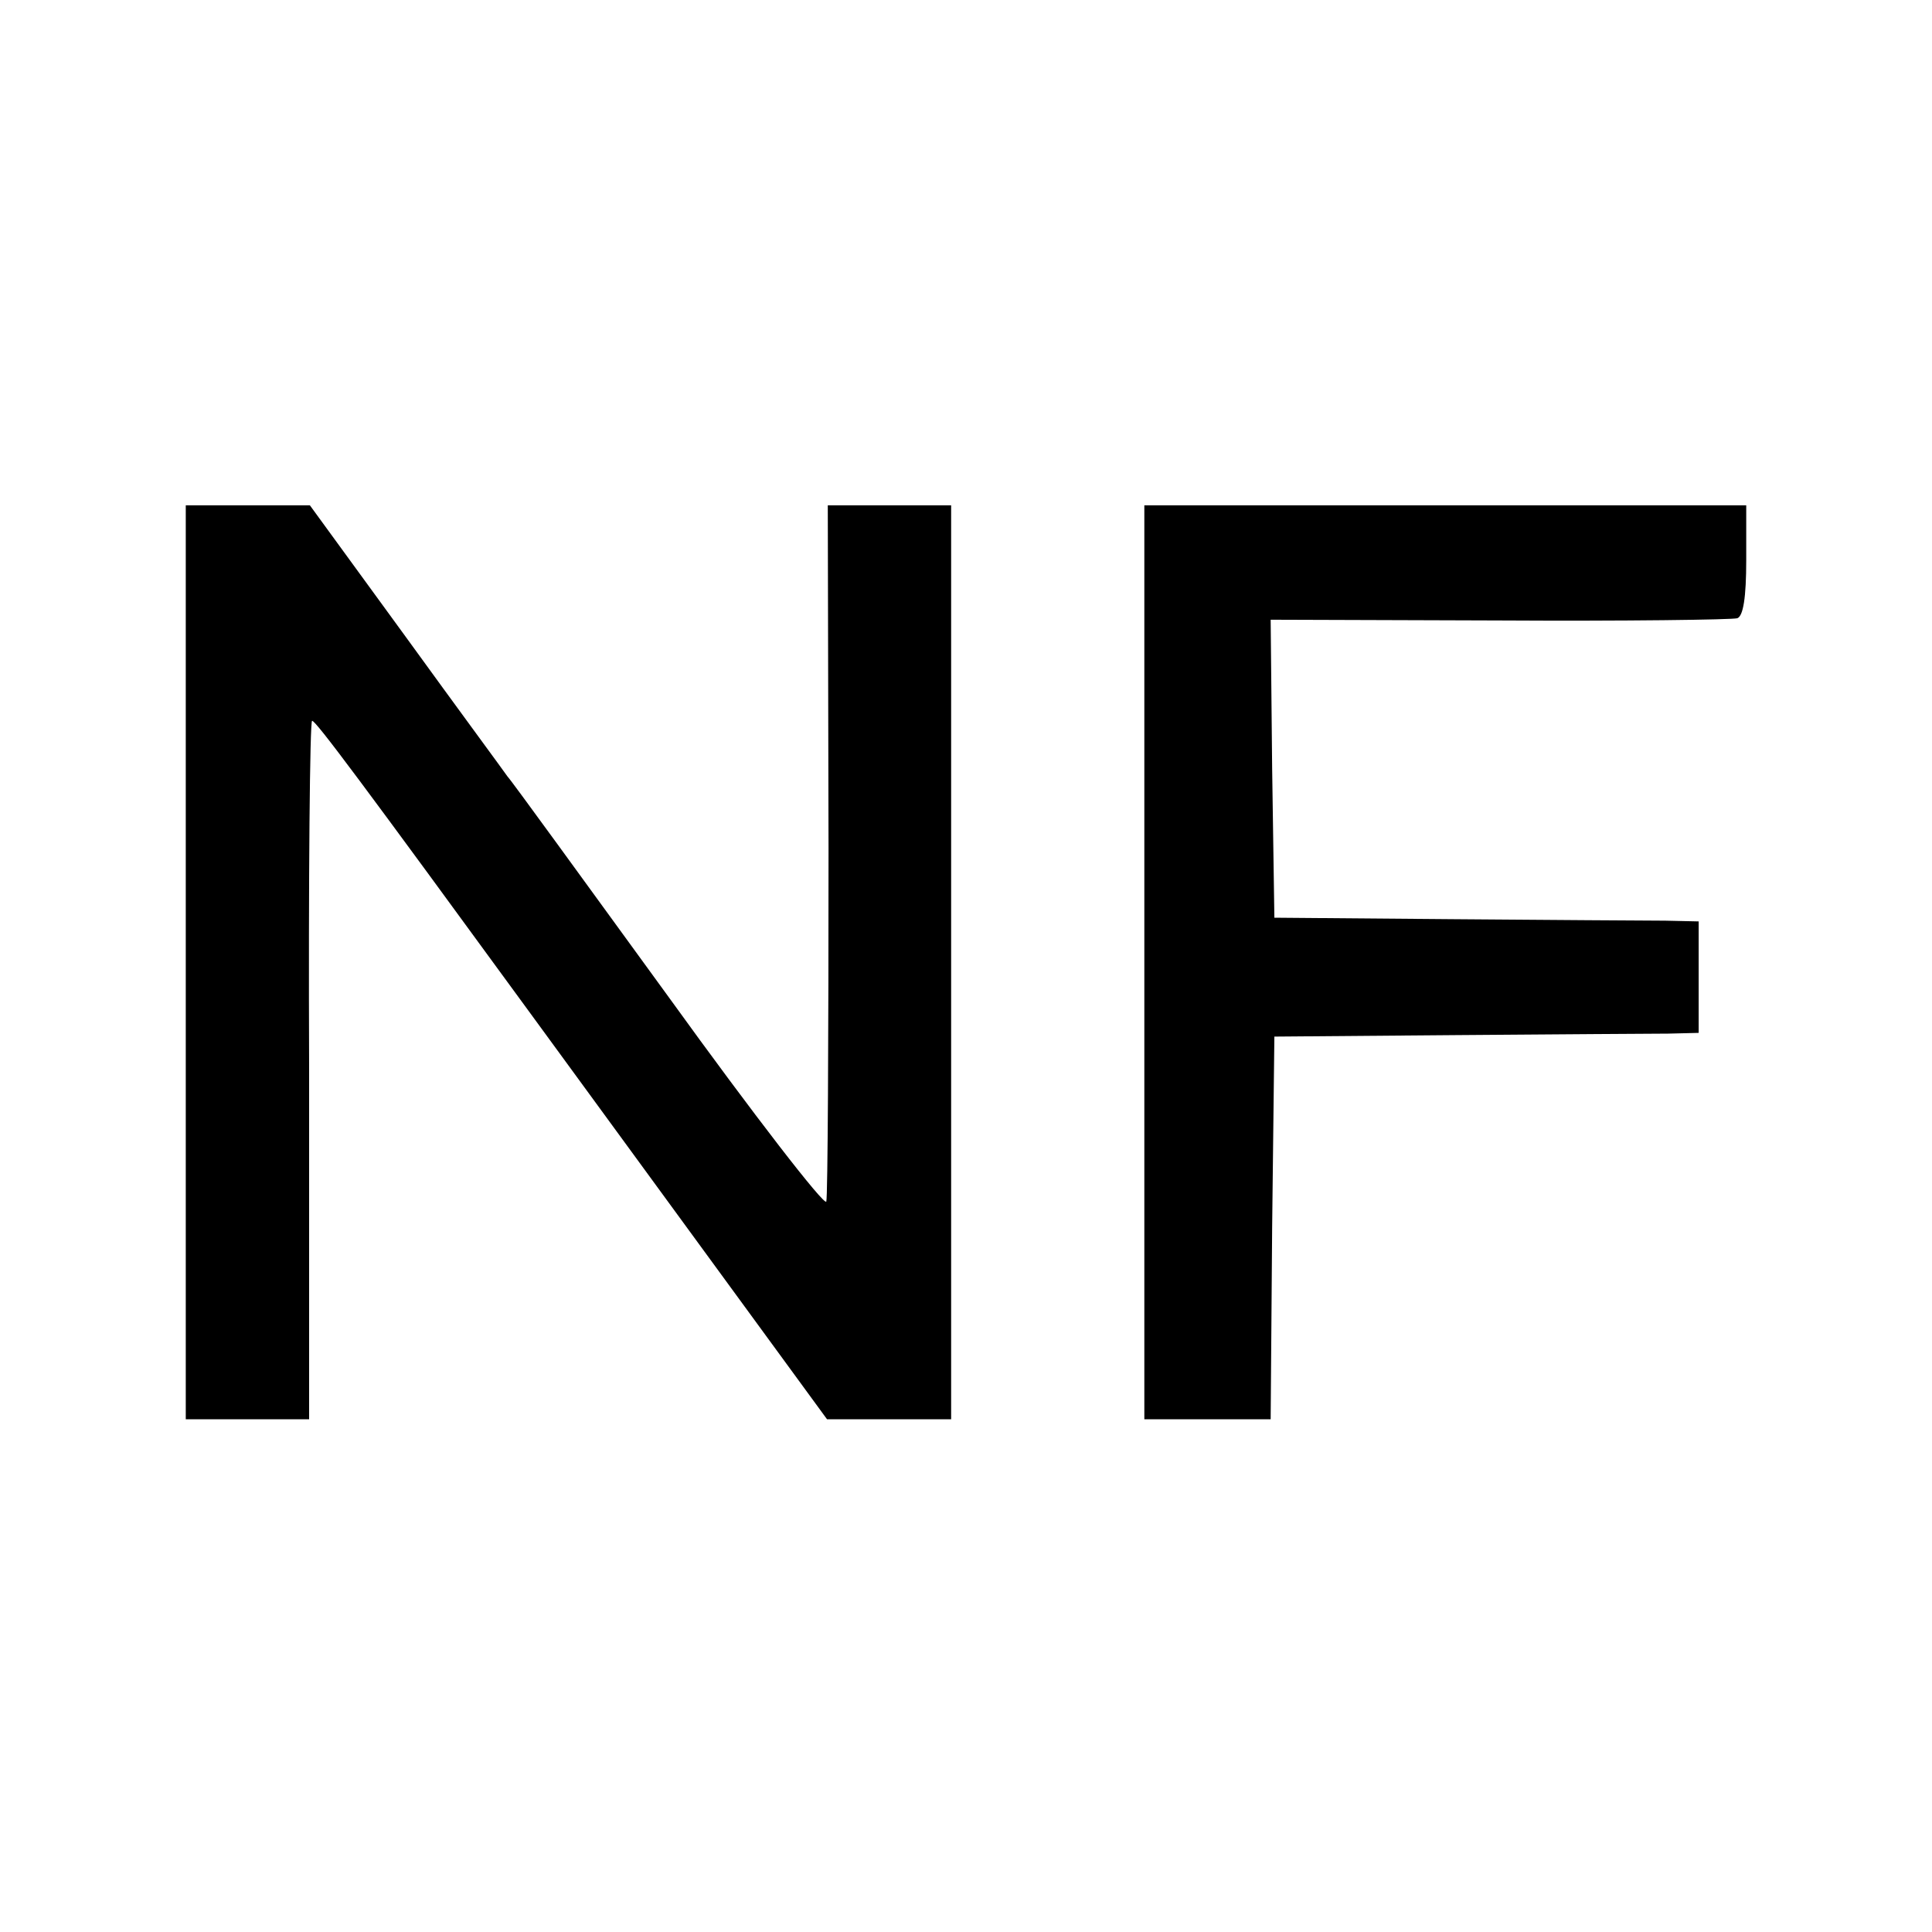 <?xml version="1.0" standalone="no"?>
<!DOCTYPE svg PUBLIC "-//W3C//DTD SVG 20010904//EN"
 "http://www.w3.org/TR/2001/REC-SVG-20010904/DTD/svg10.dtd">
<svg version="1.0" xmlns="http://www.w3.org/2000/svg"
 width="260pt" height="260pt" viewBox="0 0 260 260"
 preserveAspectRatio="xMidYMid meet">
<g transform="translate(0,260) scale(0.1,-0.1)"
fill="#000000" stroke="none">
<path d="M250 1305 l0 -615 83 0 83 0 0 470 c-1 259 1 470 4 470 5 0 64 -79
302 -405 57 -78 168 -230 247 -338 l144 -197 84 0 83 0 0 615 0 615 -83 0 -83
0 1 -462 c0 -255 -1 -468 -3 -475 -2 -7 -98 117 -212 275 -115 158 -212 292
-217 297 -4 6 -66 90 -137 188 l-129 177 -84 0 -83 0 0 -615z"/>
<path d="M1540 1305 l0 -615 85 0 85 0 2 258 3 257 245 2 c135 1 263 2 285 2
l41 1 0 75 0 75 -45 1 c-25 0 -154 1 -286 2 l-240 2 -3 201 -2 200 307 -1
c170 -1 314 1 321 3 8 3 12 28 12 78 l0 74 -405 0 -405 0 0 -615z"/>
</g>
</svg>
